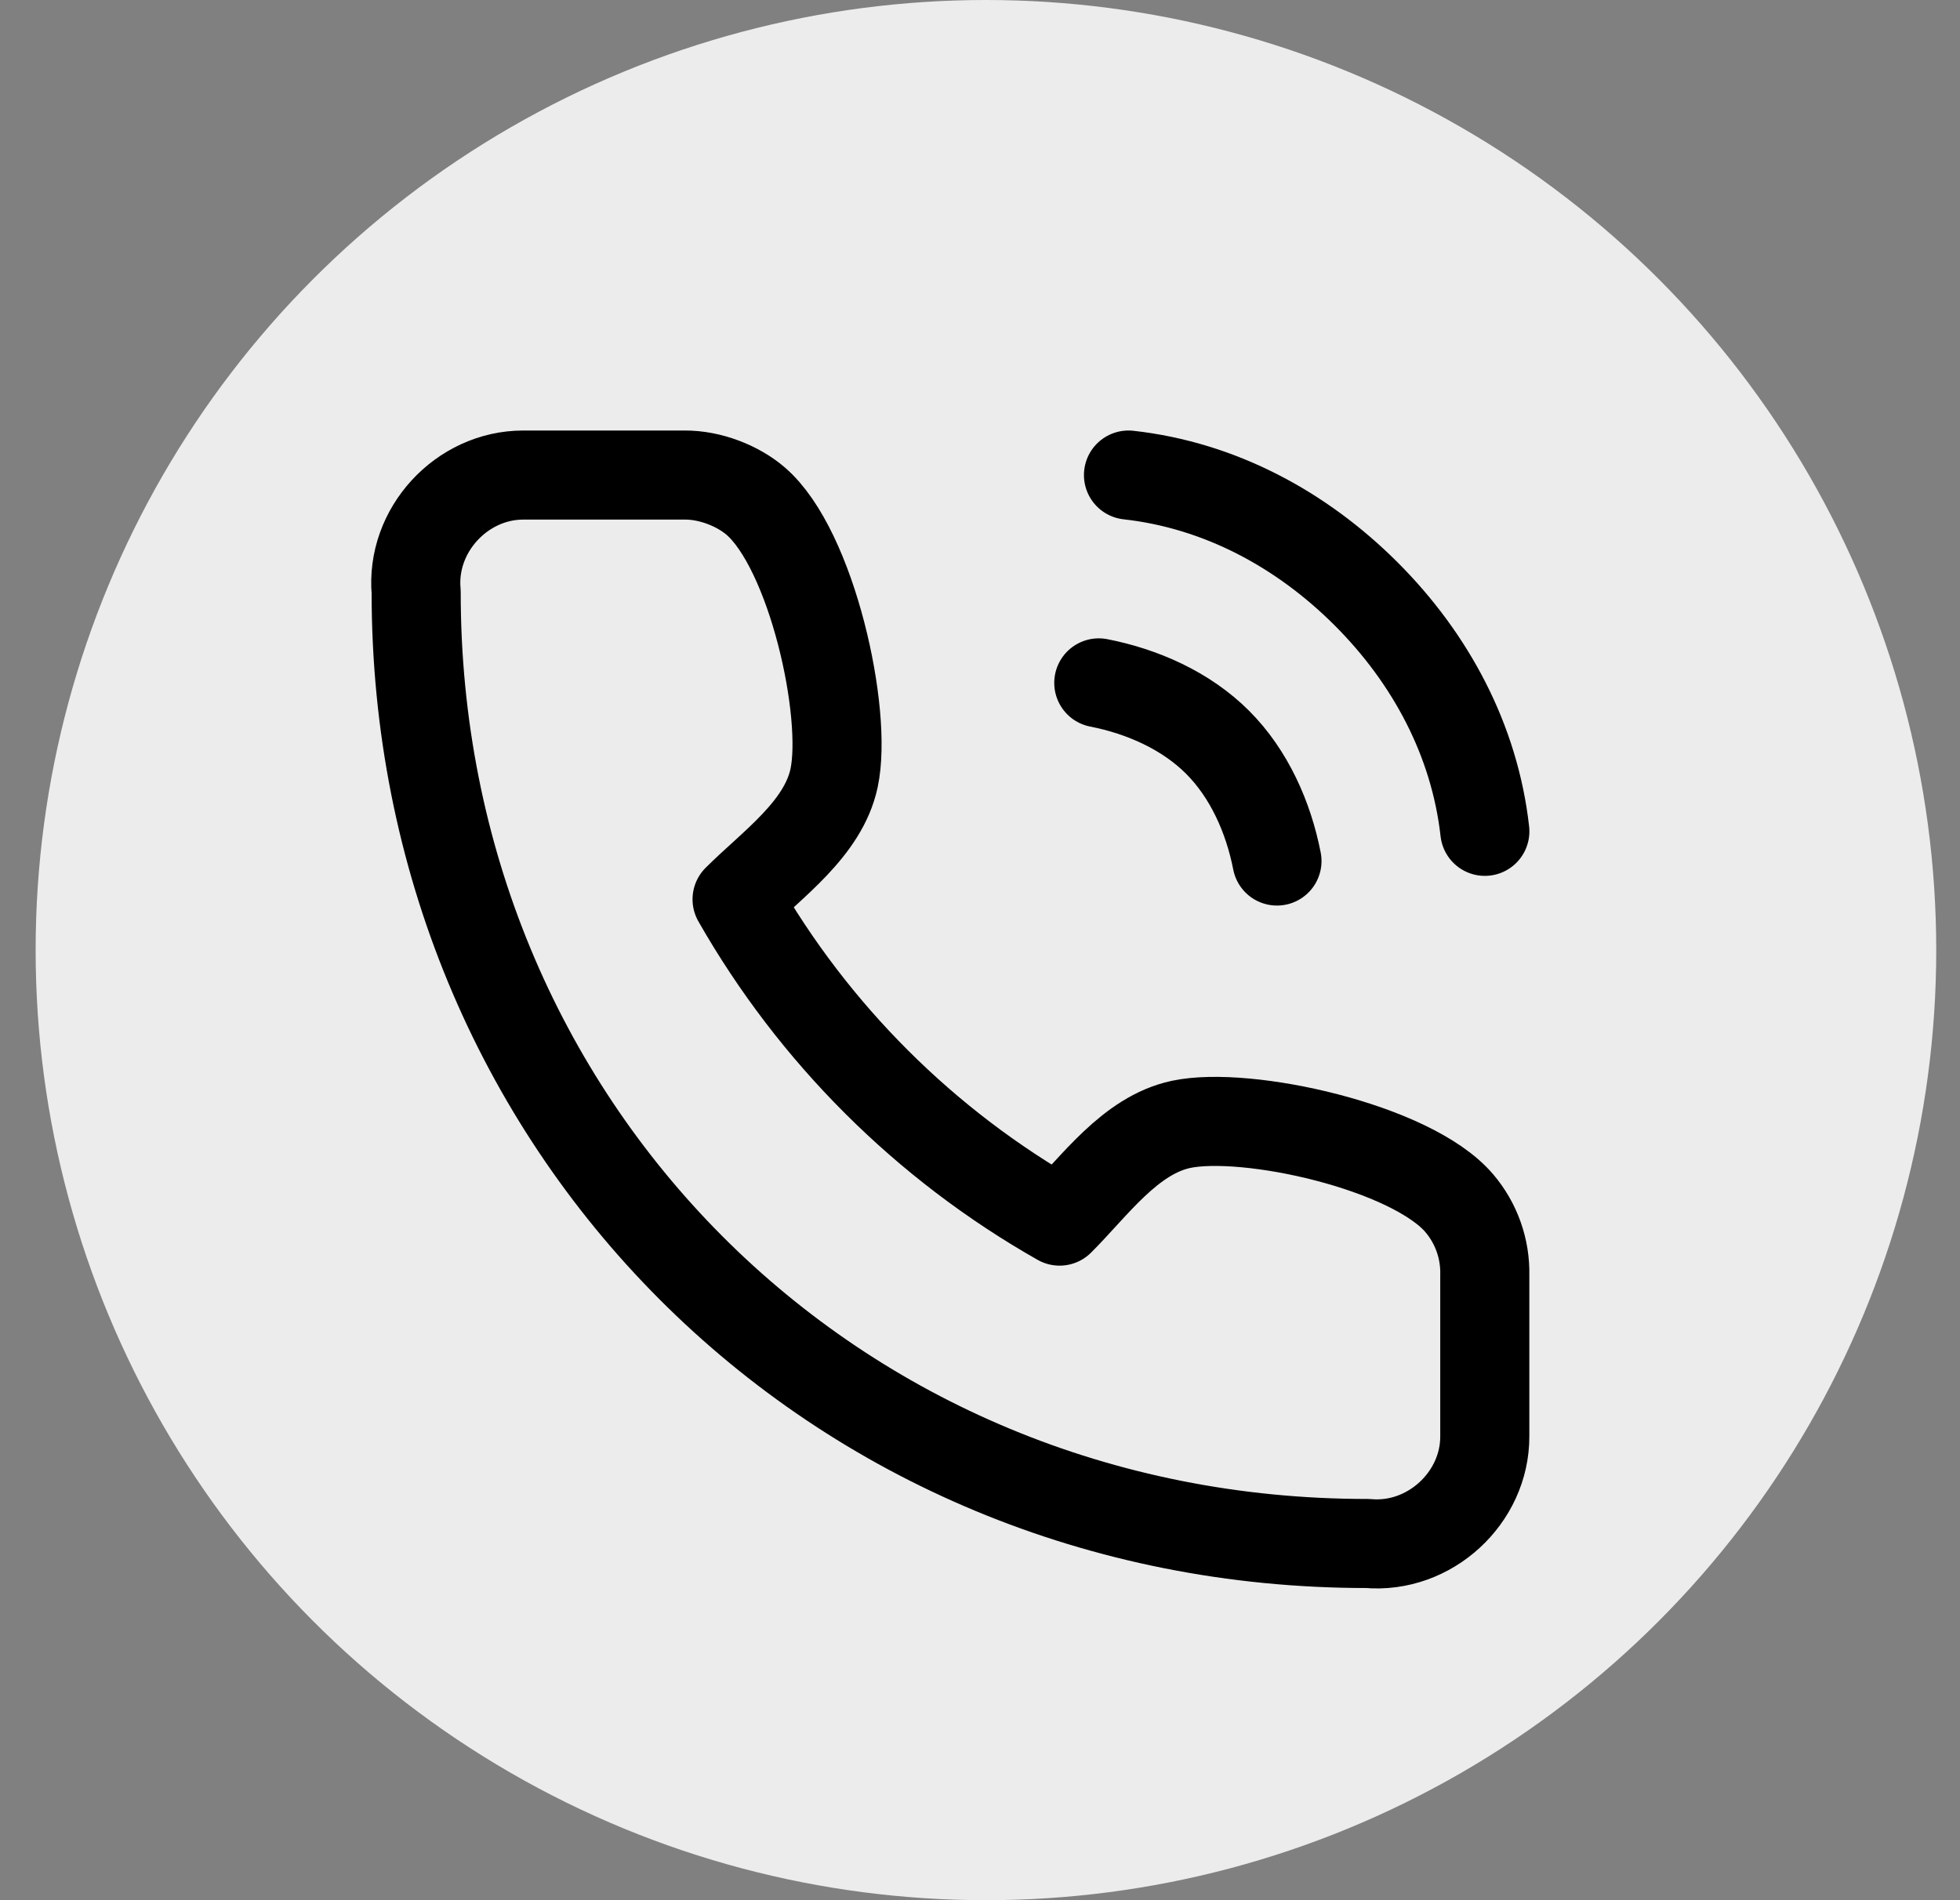 <svg width="33" height="32" viewBox="0 0 33 32" fill="none" xmlns="http://www.w3.org/2000/svg">
<rect x="0" y="0" width="33" height="32" fill="#808080" stroke="none"/>
<circle cx="16.6" cy="16" r="16" fill="#ECECEC"/>
<path d="M18.5 11.5C19.237 11.644 19.969 11.969 20.5 12.5C21.031 13.031 21.356 13.763 21.5 14.5M19 8C20.531 8.17 21.91 8.911 23 10C24.09 11.089 24.828 12.469 25 14M24.999 21.477V24.186C25.004 25.222 24.072 26.087 23.026 25.993C14 26 7 18.935 7.007 9.969C6.913 8.929 7.774 8.001 8.808 8H11.523C11.963 7.996 12.429 8.186 12.721 8.437C13.668 9.249 14.277 12.008 14.043 13.104C13.86 13.96 12.997 14.559 12.41 15.145C13.699 17.406 15.575 19.279 17.84 20.564C18.427 19.979 19.027 19.118 19.885 18.935C20.985 18.701 23.761 19.311 24.571 20.264C24.858 20.602 25.01 21.034 24.999 21.477Z" stroke="black" stroke-width="1.5" stroke-linecap="round" stroke-linejoin="round"/>
</svg>
